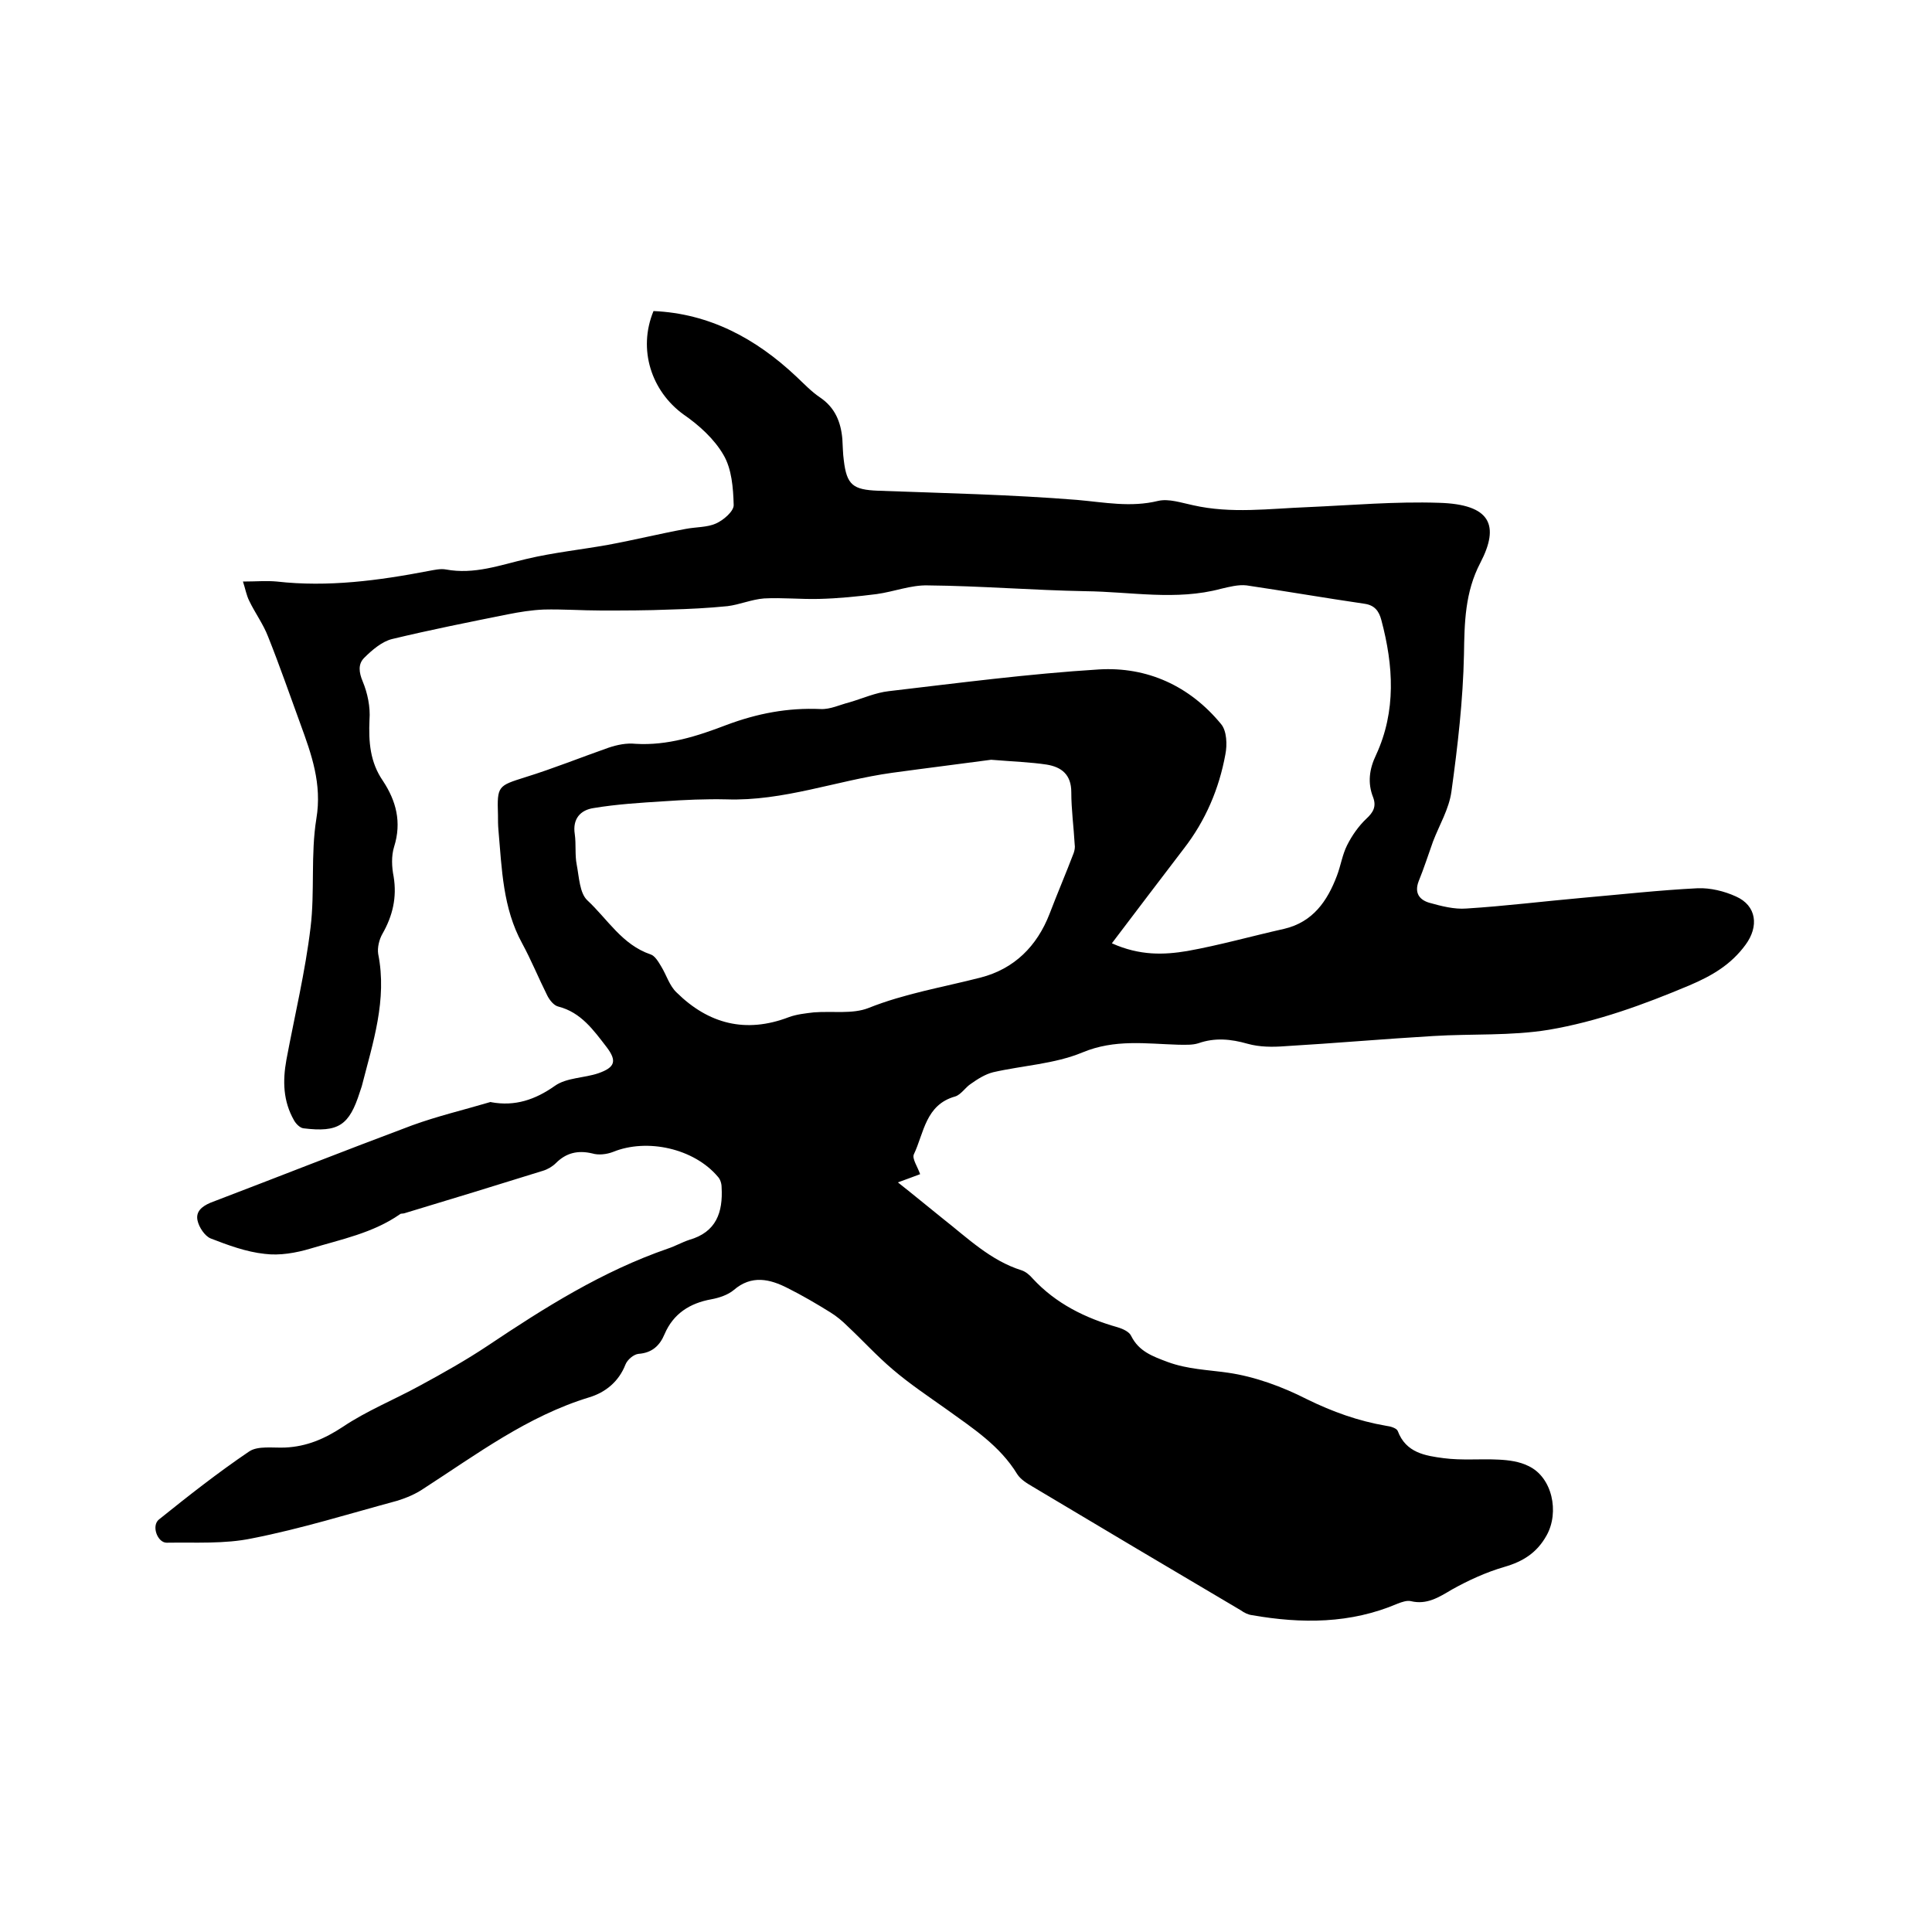 <svg enable-background="new 0 0 400 400" viewBox="0 0 400 400" xmlns="http://www.w3.org/2000/svg"><path d="m230.2 195.3c5.8 2.6 10.8 2.4 15.6 1.6 6.7-1.2 13.4-3.1 20.1-4.6 5.9-1.4 8.9-5.7 10.9-11 .8-2.1 1.1-4.3 2.1-6.3s2.4-4 4-5.5c1.4-1.3 2.1-2.5 1.4-4.4-1.2-3-.8-5.9.6-8.8 4.2-9.1 3.6-18.5 1.1-27.9-.5-1.9-1.4-3.1-3.5-3.4-8.2-1.2-16.3-2.6-24.4-3.8-1.7-.2-3.6.3-5.3.7-9.3 2.5-18.7.6-28.1.5-10.9-.2-21.8-1.1-32.6-1.2-3.5-.1-7 1.3-10.6 1.8-4 .5-7.9.9-11.9 1-3.8.1-7.6-.3-11.4-.1-2.6.2-5.1 1.3-7.6 1.6-4 .4-8 .6-11.9.7-4.7.2-9.5.2-14.2.2-4 0-8-.3-11.9-.2-2.5.1-5 .5-7.5 1-8 1.6-16 3.2-23.9 5.1-2.1.5-4.2 2.3-5.8 3.9-1.3 1.3-1.1 3-.3 4.9 1 2.4 1.6 5.3 1.4 7.9-.2 4.6.1 8.8 2.8 12.7 2.7 4.1 3.9 8.5 2.3 13.6-.6 1.9-.5 4.2-.1 6.2.7 4.3-.2 8.1-2.3 11.8-.7 1.2-1.1 2.9-.9 4.2 1.9 9.5-1.1 18.4-3.4 27.4-.1.4-.3.8-.4 1.2-2.2 6.9-4.4 8.4-11.7 7.5-.7-.1-1.5-.9-1.9-1.6-2.3-4-2.4-8.2-1.6-12.6 1.7-9.1 3.9-18.2 5-27.4.9-7.4 0-15.1 1.2-22.5 1.2-7.2-1-13.3-3.3-19.6-2.2-6-4.3-12.1-6.7-18.1-1-2.6-2.7-4.9-3.9-7.4-.6-1.2-.8-2.5-1.3-4 2.7 0 4.9-.2 7 0 10.6 1.2 21.1-.2 31.5-2.2 1.1-.2 2.4-.5 3.5-.3 5.9 1.1 11.2-.9 16.8-2.2 5.5-1.3 11.2-1.9 16.8-2.9 5.4-1 10.7-2.3 16.1-3.3 2.1-.4 4.4-.3 6.2-1.1 1.6-.7 3.8-2.6 3.7-3.9-.1-3.5-.4-7.4-2.1-10.3-1.9-3.3-5.1-6.2-8.3-8.4-6.6-4.8-9.5-13.4-6.2-21.4 11.6.5 21.2 5.7 29.5 13.5 1.6 1.5 3.2 3.2 5 4.4 3.1 2.1 4.3 5.1 4.6 8.6.1 1.5.1 3 .3 4.4.6 5.1 1.9 6.1 7.1 6.3 13.7.5 27.5.8 41.2 1.9 5.7.5 11.1 1.6 16.8.2 2.2-.5 4.8.4 7.2.9 7.9 1.8 15.8.7 23.7.4 9.1-.4 18.2-1.2 27.2-.9 10.8.3 12.6 4.7 8.6 12.4-3.2 6.1-3.3 12.4-3.4 19-.2 9.5-1.3 19-2.6 28.4-.5 3.6-2.5 6.9-3.8 10.3-1 2.8-1.9 5.6-3 8.3-.9 2.4.2 3.8 2.2 4.4 2.5.7 5.2 1.4 7.7 1.2 8-.5 16-1.5 23.9-2.2 8-.7 16-1.6 24-2 2.6-.1 5.5.6 7.9 1.7 4.3 1.9 4.8 6.2 2 10-3 4.1-6.9 6.4-11.6 8.4-9.5 4-19.1 7.5-29.1 9.2-7.9 1.3-16 .8-24 1.3-10.2.6-20.4 1.5-30.6 2.1-2.6.2-5.3.2-7.8-.5-3.5-1-6.8-1.3-10.2-.1-1.3.4-2.7.3-4.1.3-6.7-.2-13.2-1.2-19.9 1.6-5.8 2.4-12.4 2.7-18.5 4.1-1.6.4-3.2 1.4-4.6 2.4-1.1.7-2 2.2-3.2 2.6-6.2 1.7-6.5 7.6-8.6 12-.4.9.8 2.6 1.3 4.1-1.3.5-2.7 1-4.6 1.7 3.3 2.6 6.3 5.1 9.3 7.5 5.1 4 9.9 8.7 16.3 10.7.9.3 1.7 1 2.3 1.7 4.8 5.2 10.9 8.2 17.6 10.1 1 .3 2.4.9 2.8 1.8 1.6 3.2 4.4 4.2 7.6 5.4 4.1 1.5 8.2 1.6 12.4 2.2 5.6.8 11.3 2.9 16.4 5.5 5.3 2.6 10.6 4.5 16.4 5.5.9.1 2.2.5 2.4 1.1 1.7 4.5 5.7 5.1 9.5 5.6s7.6.1 11.4.3c2.1.1 4.3.4 6.1 1.3 5 2.3 6.5 9.6 3.8 14.4-2 3.6-4.9 5.4-8.7 6.5s-7.5 2.8-10.9 4.7c-2.7 1.6-5.2 3.2-8.5 2.4-.8-.2-1.9.2-2.7.5-9.8 4.2-19.9 4.2-30.2 2.4-.8-.1-1.6-.5-2.3-1-14.4-8.5-28.7-17-43.1-25.6-1.2-.7-2.5-1.5-3.2-2.6-3.6-5.9-9.2-9.5-14.6-13.4-3.8-2.7-7.7-5.3-11.2-8.3-3.3-2.8-6.2-6-9.3-8.9-1.1-1.1-2.3-2.1-3.6-2.9-2.9-1.8-5.8-3.5-8.8-5-3.7-1.9-7.5-2.8-11.2.4-1.2 1-3 1.6-4.6 1.9-4.5.8-7.9 3-9.7 7.2-1 2.4-2.6 3.9-5.4 4.1-1 .1-2.3 1.2-2.7 2.2-1.4 3.6-4.2 5.8-7.5 6.8-12.8 3.9-23.3 11.8-34.3 18.9-1.6 1.1-3.5 1.9-5.4 2.5-10 2.7-19.9 5.8-30.1 7.8-5.7 1.2-11.8.8-17.7.9-1.9 0-3.2-3.5-1.6-4.8 6.1-4.9 12.2-9.7 18.7-14.1 1.8-1.2 4.9-.7 7.4-.8 4.5-.2 8.2-1.8 12-4.3 4.9-3.3 10.6-5.6 15.9-8.5 4.8-2.6 9.6-5.3 14.1-8.3 11.8-7.9 23.7-15.4 37.3-20.1 1.5-.5 2.9-1.3 4.4-1.8 5.6-1.6 7-5.7 6.7-10.9 0-.8-.3-1.7-.8-2.2-4.9-5.8-14.6-8-21.7-5.1-1.3.5-3 .7-4.3.3-3-.7-5.4-.1-7.5 2-.7.7-1.7 1.3-2.7 1.6-9.6 3-19.1 5.9-28.7 8.8-.3.1-.7 0-.9.2-5.6 3.9-12.2 5.2-18.5 7.1-3 .9-6.4 1.5-9.5 1.1-3.8-.4-7.6-1.8-11.2-3.2-1.2-.5-2.4-2.3-2.7-3.7-.4-1.8.8-2.9 2.7-3.7 13.9-5.3 27.8-10.8 41.7-16 5.2-1.9 10.7-3.2 16.1-4.8.1 0 .2-.1.3 0 4.9.9 9.1-.5 13.2-3.4 2.4-1.7 6.1-1.6 9-2.6 3.4-1.2 3.9-2.5 1.7-5.4-2.7-3.5-5.3-7.2-10-8.4-.9-.2-1.8-1.3-2.3-2.3-1.8-3.6-3.3-7.3-5.2-10.8-4-7.3-4.2-15.4-4.9-23.4-.1-1.1-.1-2.1-.1-3.2-.2-6 0-6 5.7-7.8 5.8-1.8 11.5-4.1 17.2-6.1 1.8-.6 3.7-1 5.6-.8 6.6.4 12.8-1.6 18.8-3.9 6.4-2.4 12.7-3.6 19.5-3.3 2 .1 4-.9 6-1.4 2.7-.8 5.4-2 8.1-2.3 14.5-1.7 29-3.6 43.5-4.5 10-.6 18.8 3.4 25.3 11.3 1.2 1.4 1.3 4.3.9 6.3-1.3 7.1-4.1 13.7-8.6 19.5-5.2 6.8-9.9 13-14.9 19.6zm-25-38c-5.9.8-13.2 1.7-20.5 2.7-11.5 1.6-22.5 5.9-34.3 5.5-4.3-.1-8.7.1-13 .4-4.8.3-9.7.6-14.5 1.4-2.7.4-4.4 2.2-3.9 5.4.3 2.1 0 4.3.4 6.3.5 2.6.6 5.9 2.2 7.4 4.2 3.9 7.2 9.2 13.1 11.2.9.3 1.6 1.5 2.2 2.5 1.1 1.8 1.7 4 3.2 5.4 6.6 6.5 14.3 8.5 23.2 5.1 1.6-.6 3.5-.8 5.2-1 3.8-.3 8 .4 11.3-.9 7.5-3 15.4-4.3 23.2-6.3 7-1.8 11.7-6.5 14.3-13.2 1.6-4.2 3.4-8.4 5-12.6.2-.6.3-1.2.2-1.8-.2-3.6-.7-7.2-.7-10.8s-2-5.2-5.1-5.7c-3.3-.5-6.6-.6-11.5-1z"/></svg>
